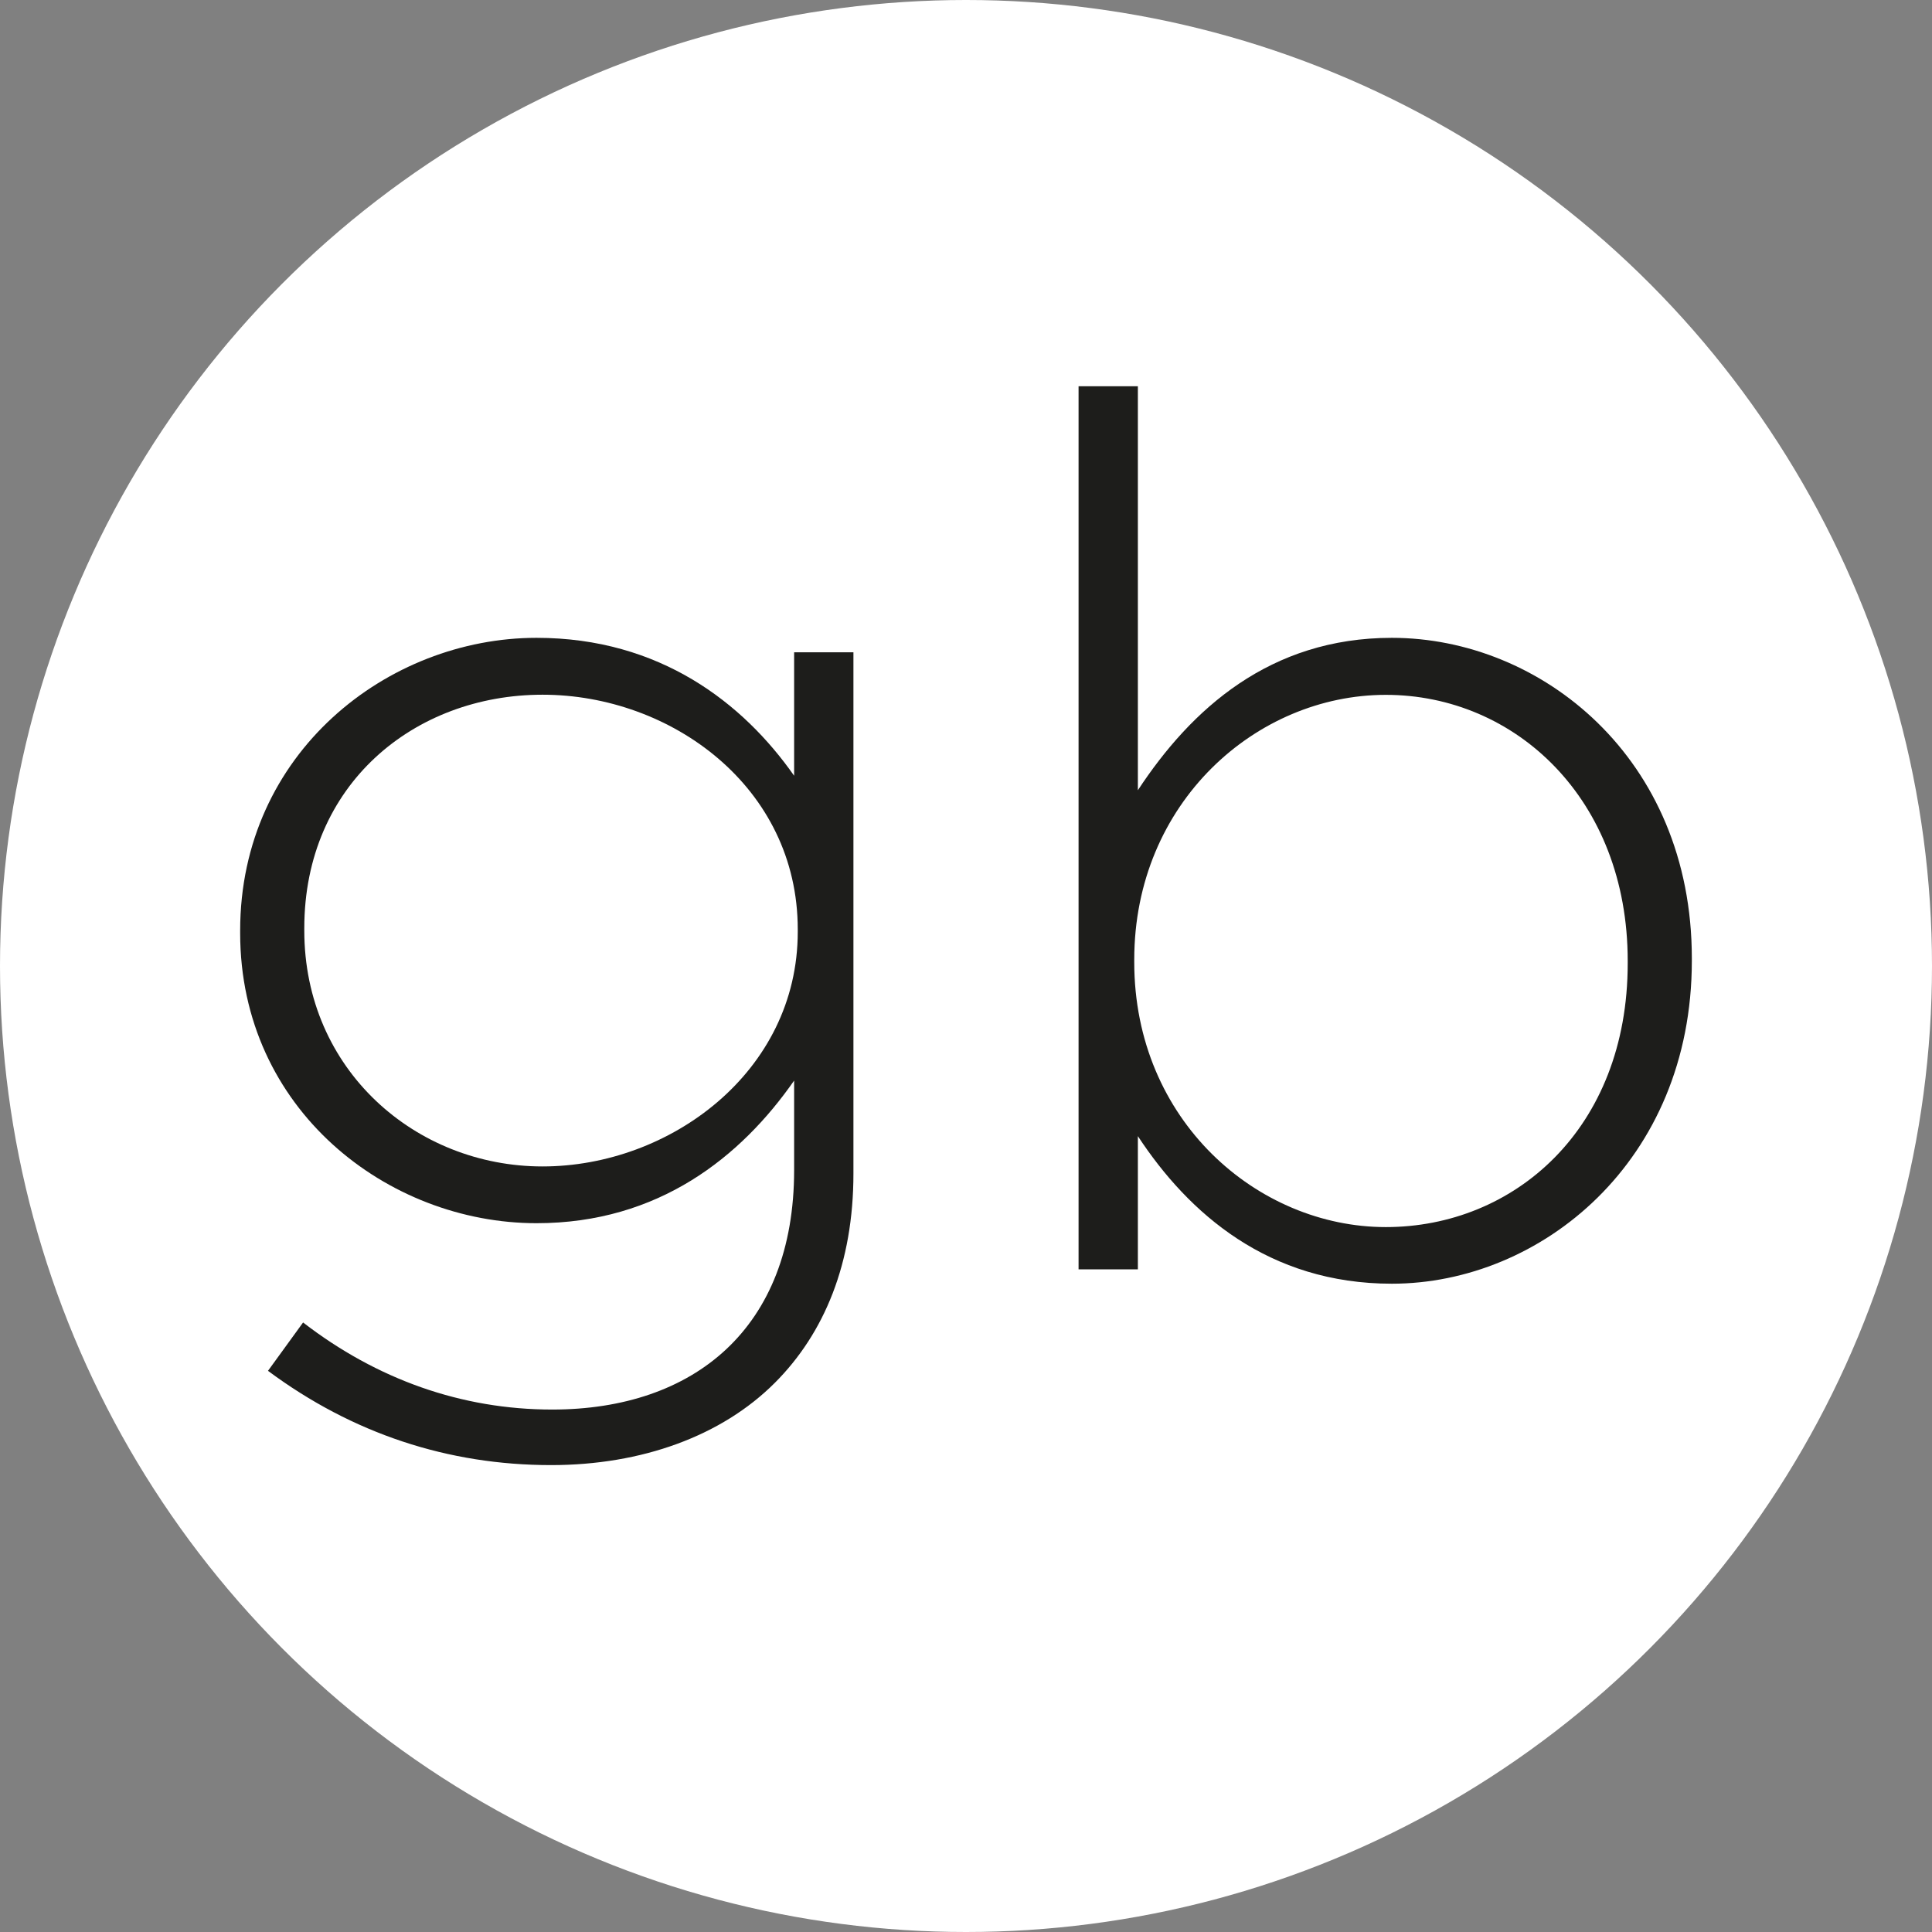 <?xml version="1.0" encoding="UTF-8"?>
<svg id="Layer_1" data-name="Layer 1" xmlns="http://www.w3.org/2000/svg" viewBox="0 0 144 144">
  <rect x="0" y="0" width="144" height="144" fill="#808080" stroke="none"/>
  <defs>
    <style>
      .cls-1 {
        fill: #fff;
      }

      .cls-2 {
        fill: #1d1d1b;
      }
    </style>
  </defs>
  <circle class="cls-1" cx="72" cy="72" r="72"/>
  <g>
    <path class="cls-2" d="m19.97,102.18l2.62-3.61c5.5,4.24,11.81,6.49,18.57,6.49,10.55,0,18.03-6.04,18.03-17.85v-6.67c-3.96,5.68-10.09,10.63-19.2,10.63-11.09,0-22.09-8.47-22.09-21.63v-.18c0-13.25,11-21.82,22.09-21.82,9.2,0,15.41,4.87,19.2,10.28v-9.2h4.42v38.85c0,6.67-2.16,11.9-5.86,15.6-3.96,3.96-9.91,6.13-16.68,6.13-7.66,0-14.79-2.34-21.1-7.03Zm39.49-32.73v-.18c0-10.64-9.47-17.49-19.02-17.49s-17.76,6.67-17.76,17.4v.18c0,10.37,8.29,17.58,17.76,17.58s19.02-7.03,19.02-17.49Z"/>
    <path class="cls-2" d="m84.81,84.69v9.92h-4.42V28.79h4.42v30.11c3.97-6.04,9.83-11.36,18.93-11.36,11.09,0,22.36,8.93,22.36,23.89v.18c0,14.97-11.27,24.07-22.36,24.07-9.19,0-15.14-5.23-18.93-11Zm36.51-12.89v-.18c0-12.08-8.39-19.83-18.03-19.83s-18.75,8.02-18.75,19.74v.18c0,11.81,9.2,19.75,18.75,19.75s18.03-7.3,18.03-19.66Z"/>
  </g>
</svg>